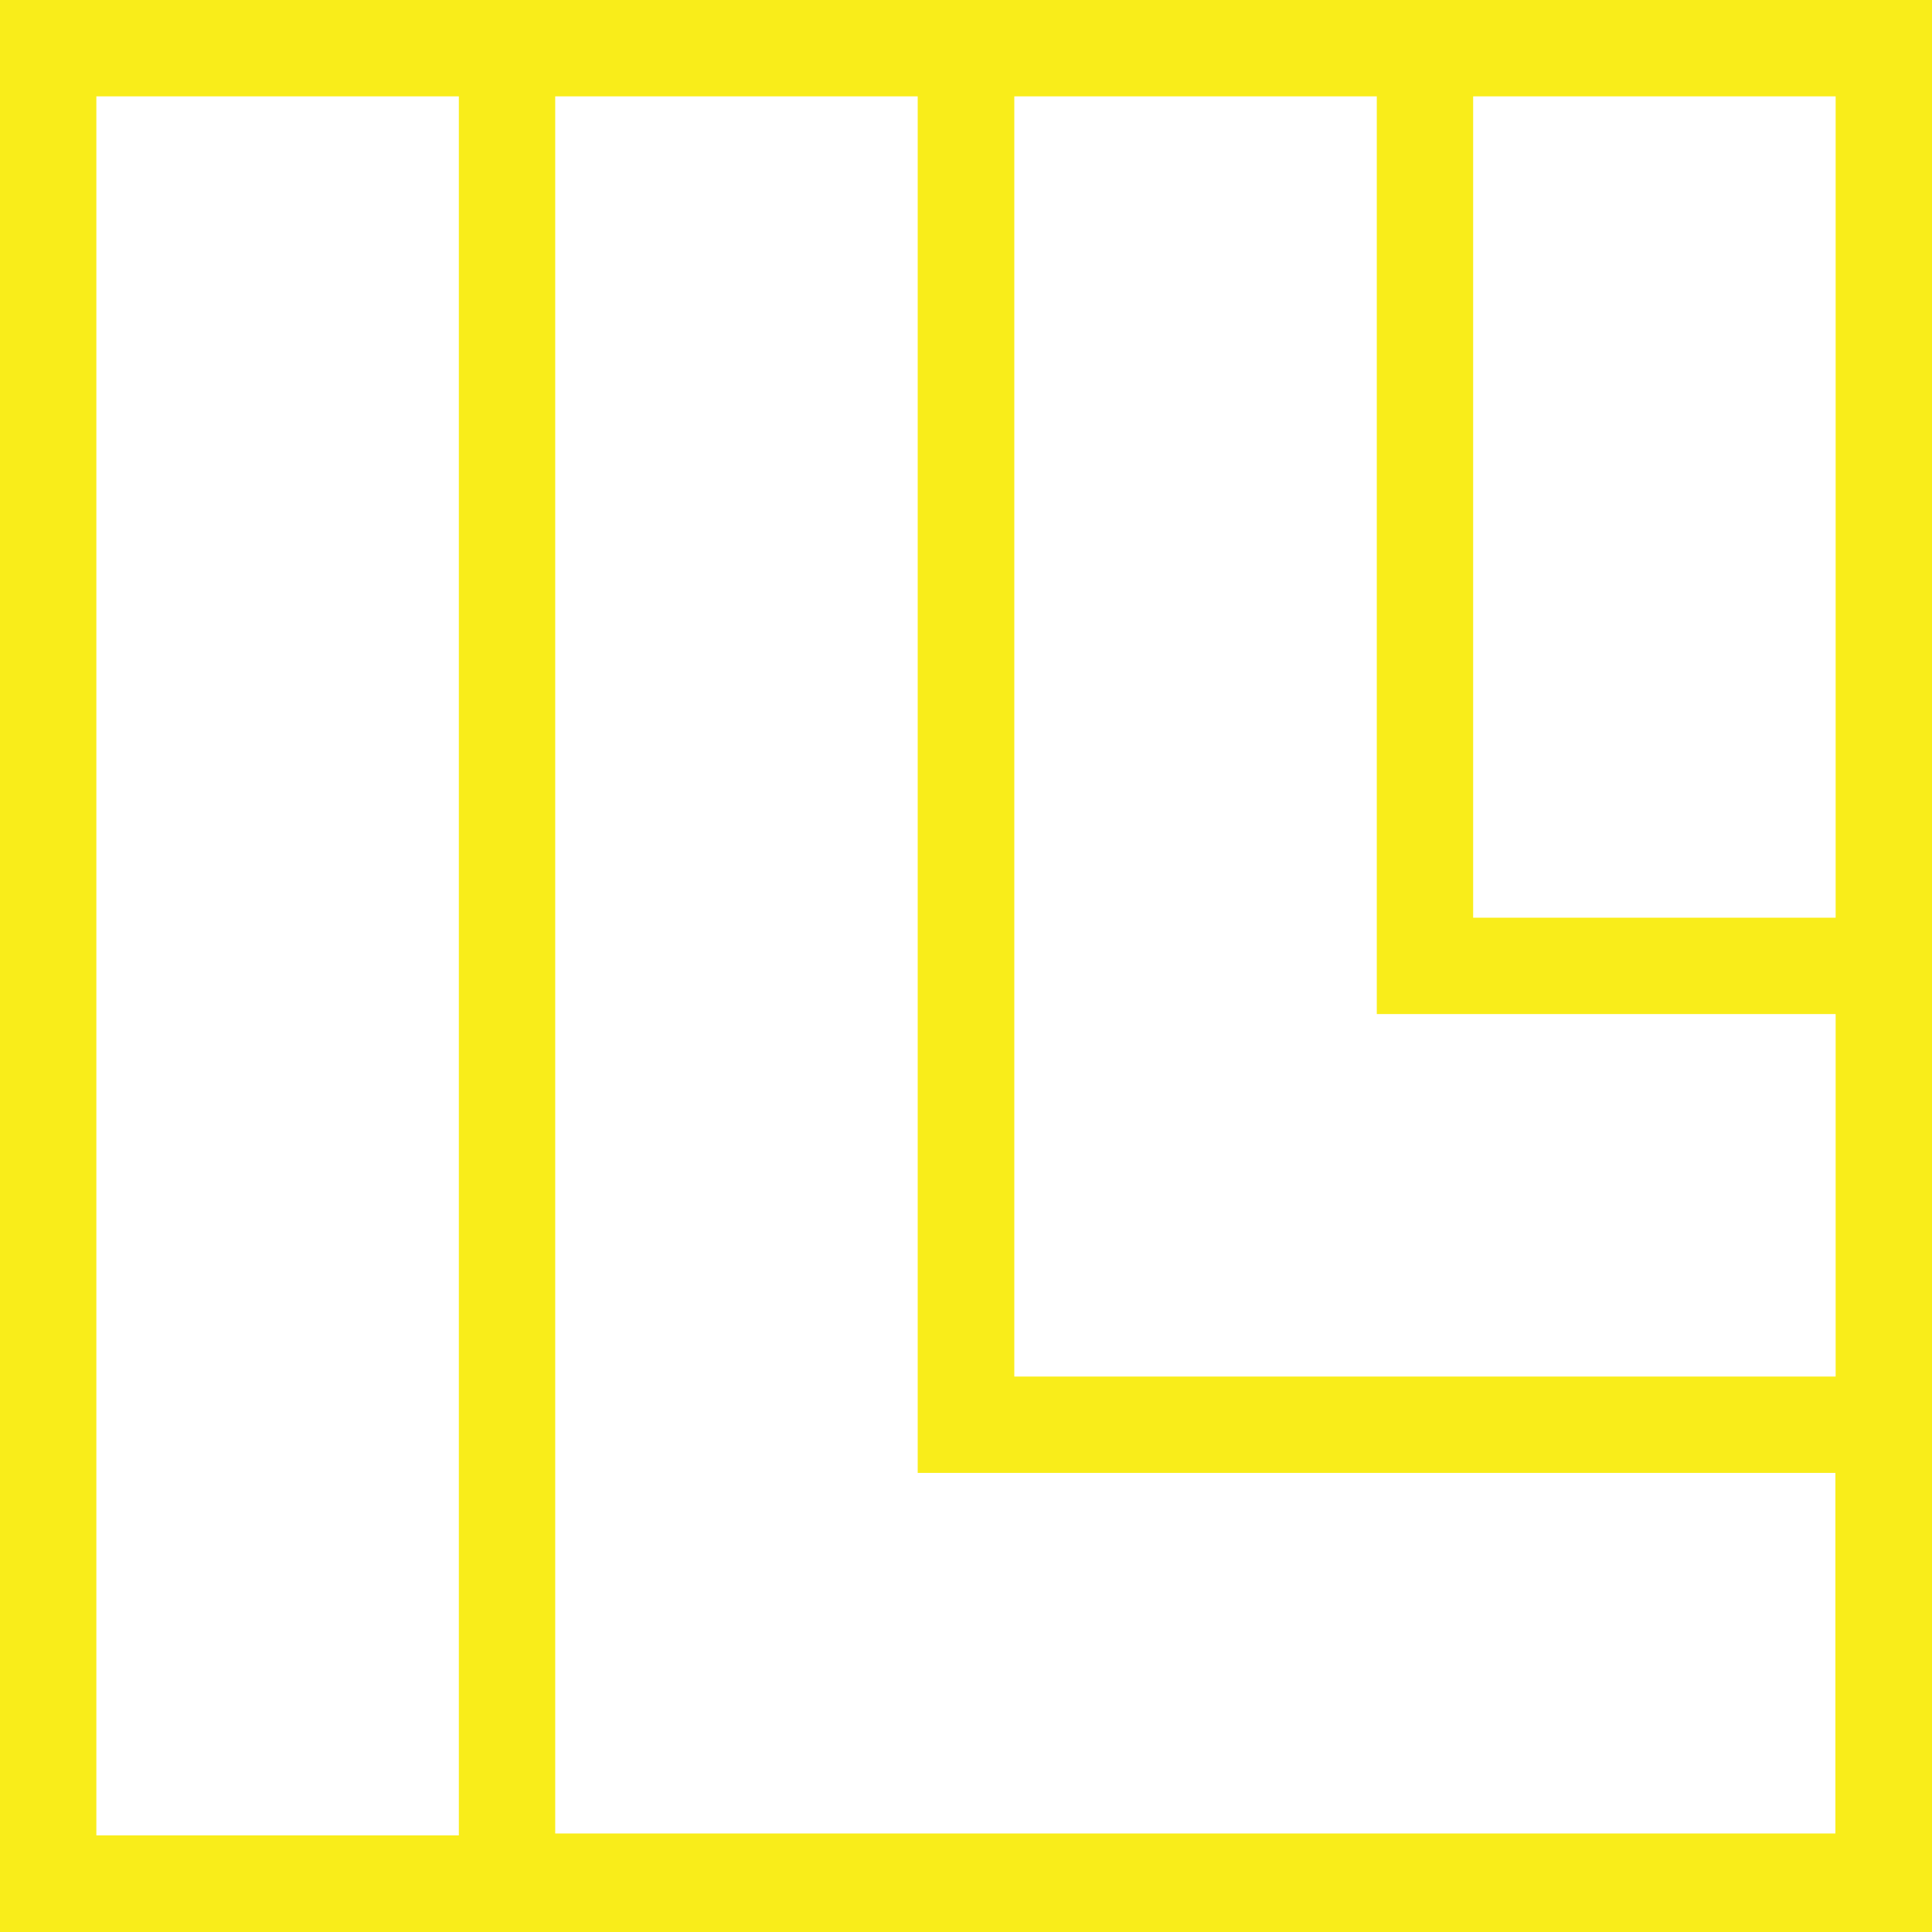 <?xml version="1.0" encoding="UTF-8"?>
<!-- Generator: Adobe Illustrator 25.2.0, SVG Export Plug-In . SVG Version: 6.00 Build 0)  -->
<svg xmlns="http://www.w3.org/2000/svg" xmlns:xlink="http://www.w3.org/1999/xlink" version="1.1" id="Layer_1" x="0px" y="0px" viewBox="0 0 80 80" style="enable-background:new 0 0 80 80;" xml:space="preserve">
<style type="text/css">
	.st0{fill:#F9ED1A;}
</style>
<path class="st0" d="M0,0v0.08v79.83V80h80v-0.08V0.08V0H0z M61,3.99h15.01V38H61V3.99z M3.99,3.99H19v72.01H3.99V3.99z   M76.01,75.92H22.99V3.99H38v57h38V75.92z M76.01,57H42V3.99h15.01v38h19V57z"></path>
</svg>
